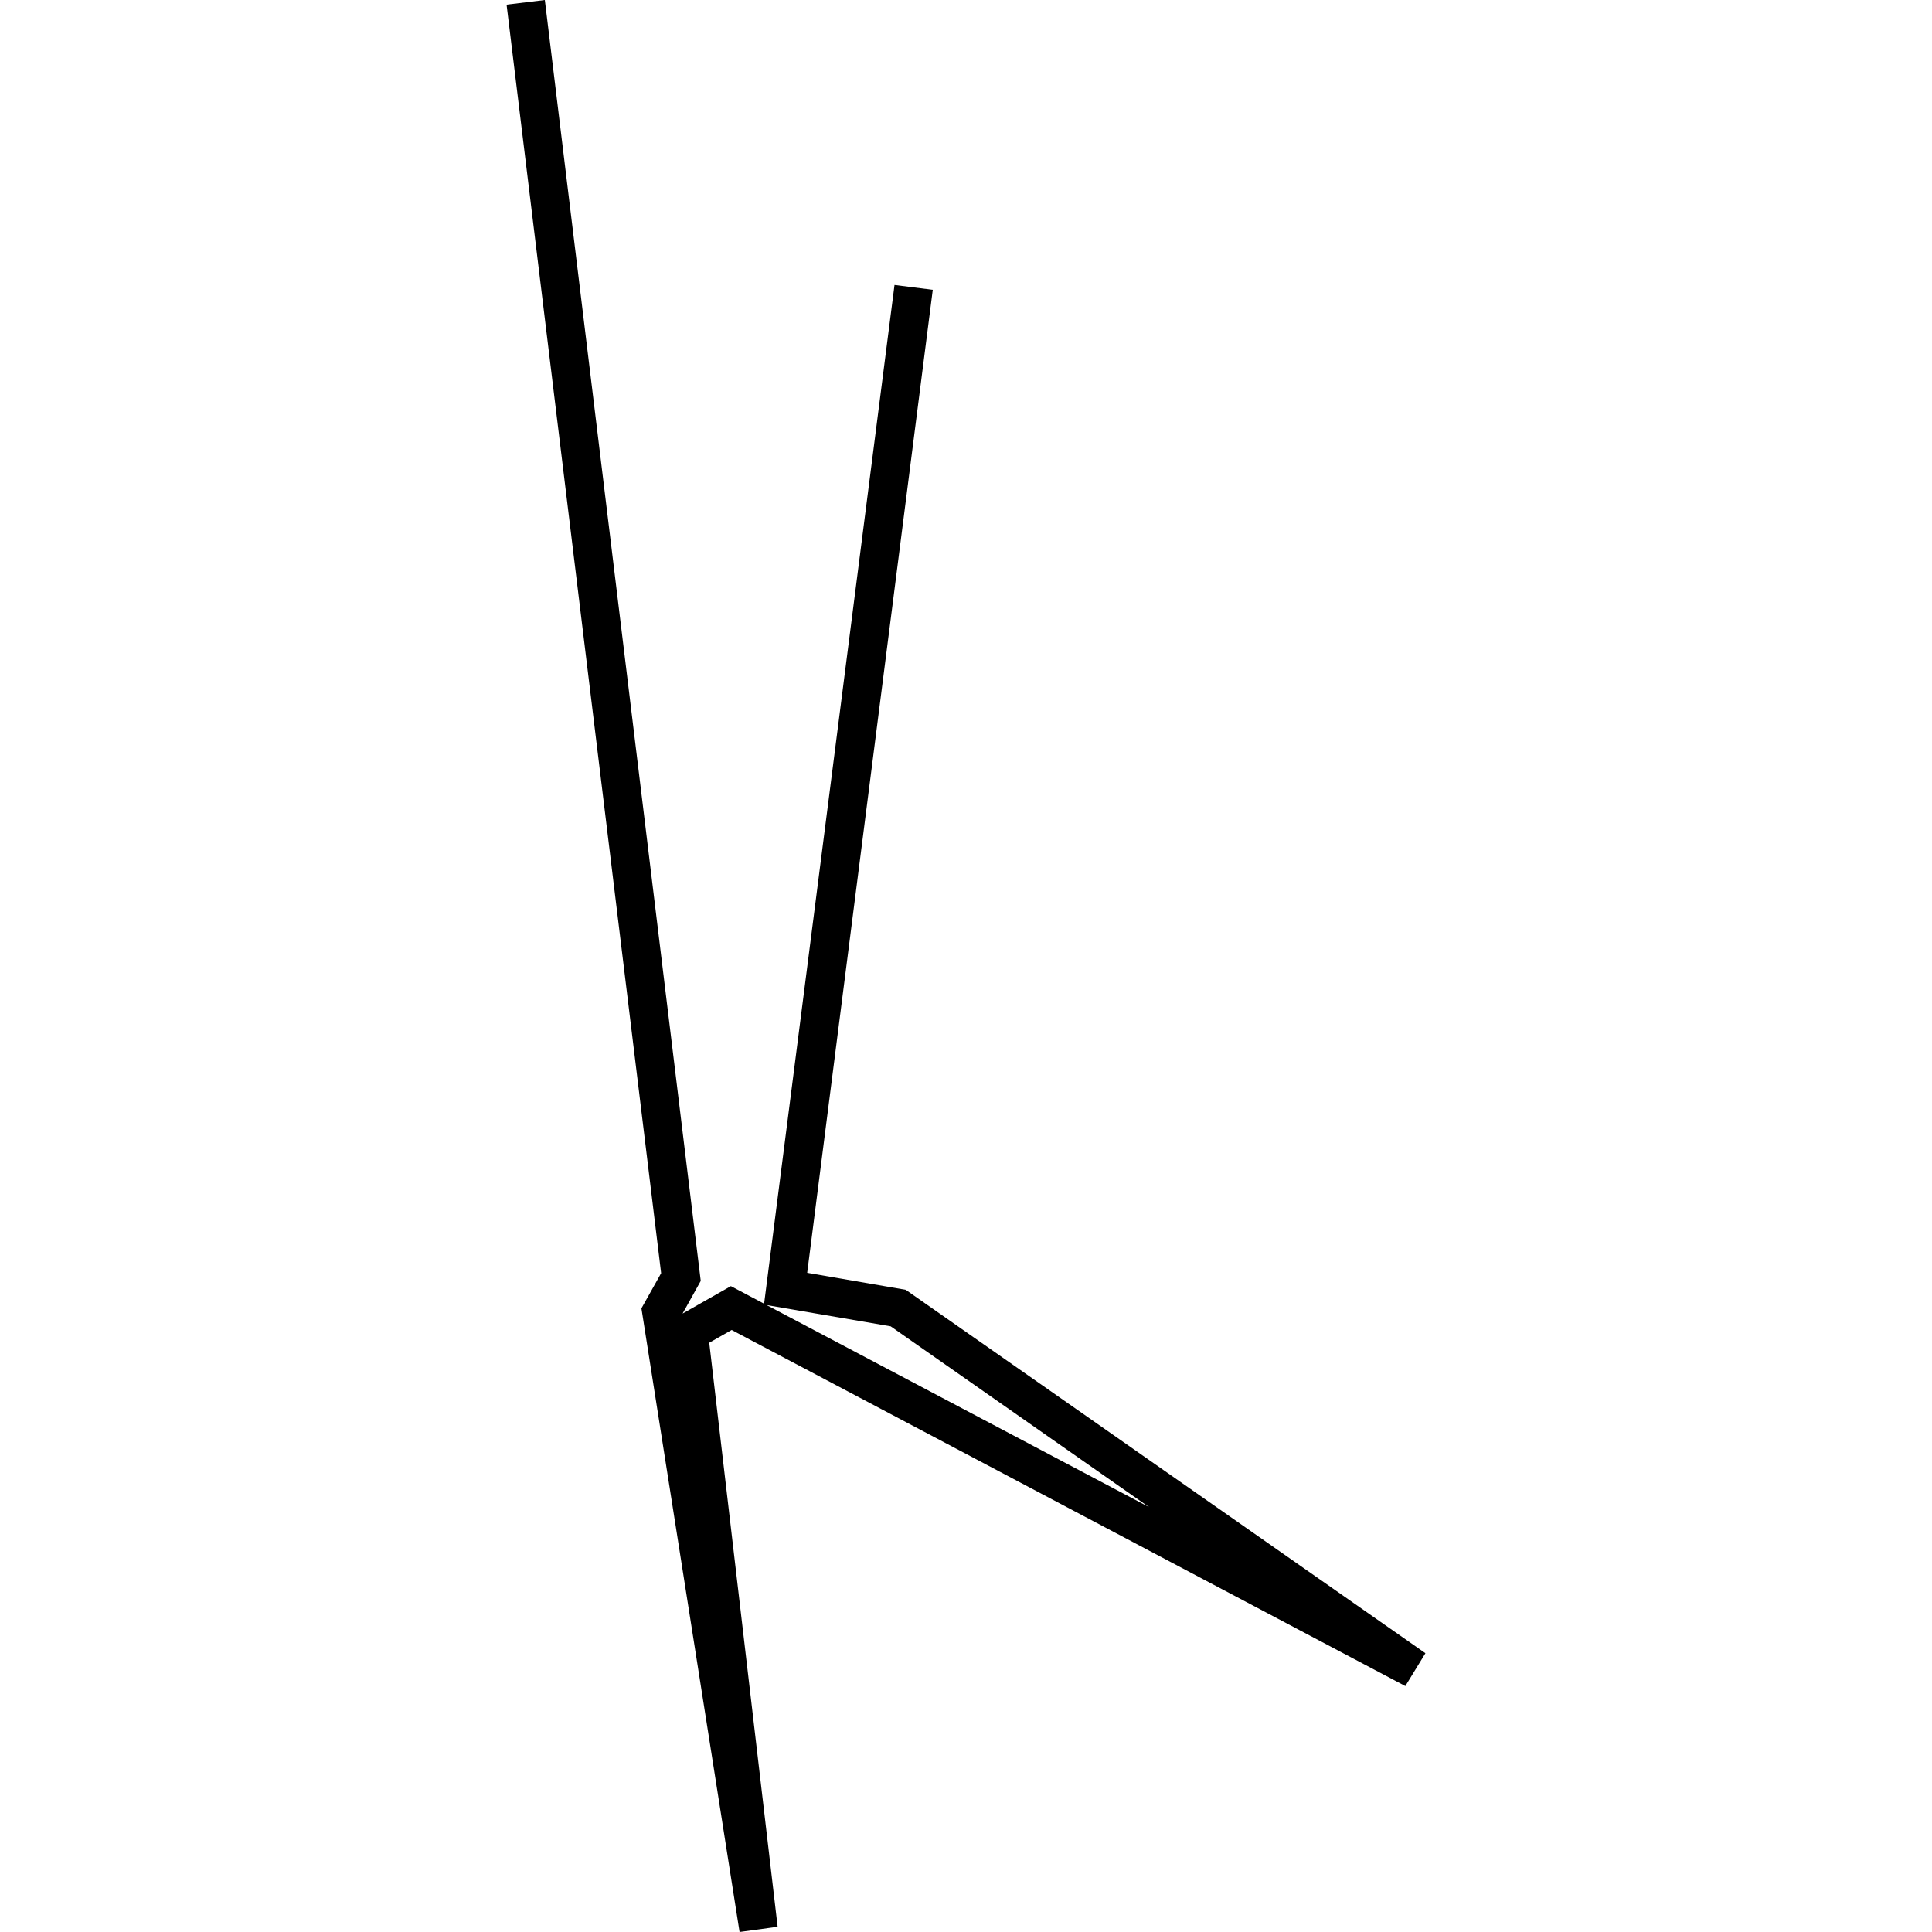 <?xml version="1.0" encoding="utf-8"?>
<!-- Generator: Adobe Illustrator 24.0.3, SVG Export Plug-In . SVG Version: 6.00 Build 0)  -->
<svg version="1.1" id="Layer_1" xmlns="http://www.w3.org/2000/svg" xmlns:xlink="http://www.w3.org/1999/xlink" x="0px" y="0px"
	 viewBox="0 0 1000 1000" style="enable-background:new 0 0 1000 1000;" xml:space="preserve">
<title>080520-domestic-m-outlined</title>
<g id="y">
	<path d="M382.8,1000L332,677.2l10.2-18.2l-80-656.6L282,0l80.7,663l-9.4,16.9l25-14.2l17.2,9.1L463,147.5l19.8,2.5l-65,508.8
		l51,8.8l269,188.1l-10.4,17L378.7,688.4l-11.6,6.6l35.4,302.3L382.8,1000z M396.8,675.5l198,104.6L461,686.5L396.8,675.5z"/>
</g>
</svg>
